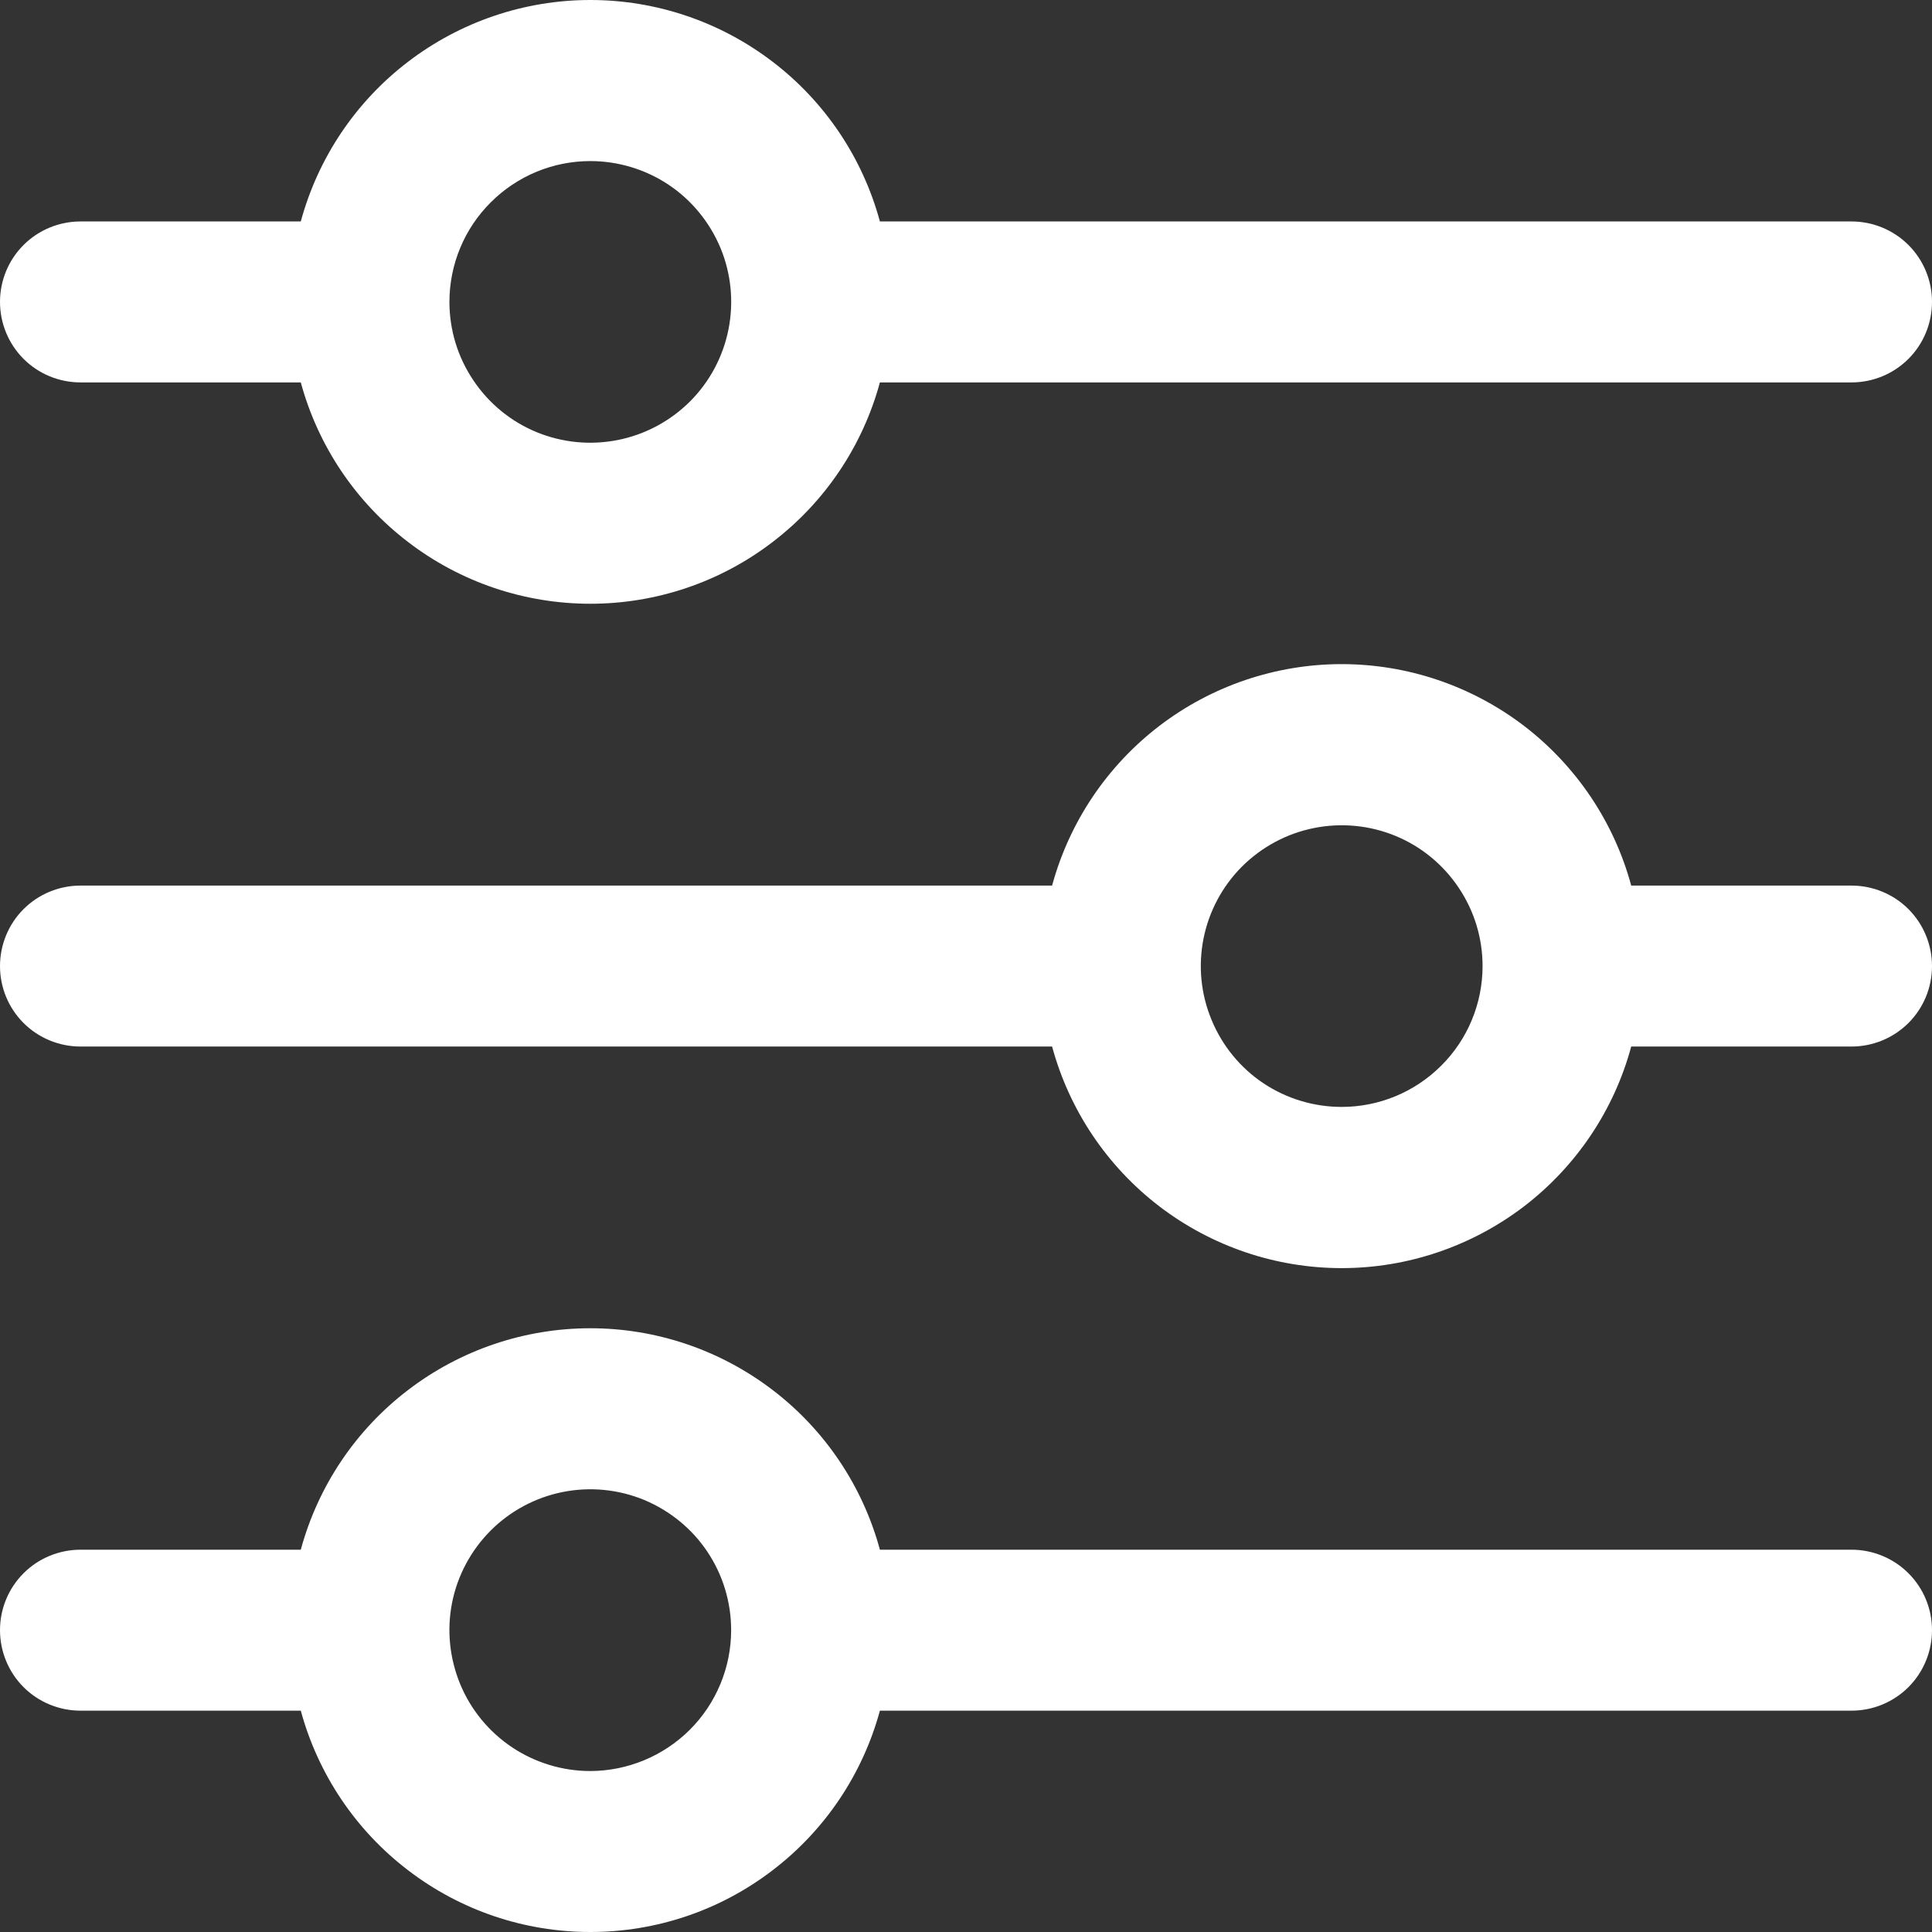 <svg xmlns="http://www.w3.org/2000/svg" width="16" height="16" viewBox="0 0 16 16" fill="none">
    <rect x="0" y="0" width="16" height="16" fill="#333333" stroke="none"/>
    <g clip-path="url(#clip0_960_182171)">
        <path d="M0.667 3.167H2.491C2.634 3.693 2.946 4.158 3.38 4.489C3.813 4.821 4.343 5 4.889 5C5.435 5 5.965 4.821 6.398 4.489C6.832 4.158 7.144 3.693 7.287 3.167H15.333C15.51 3.167 15.68 3.097 15.805 2.972C15.93 2.847 16 2.677 16 2.5C16 2.323 15.93 2.154 15.805 2.029C15.68 1.904 15.51 1.834 15.333 1.834H7.287C7.144 1.307 6.832 0.842 6.398 0.511C5.965 0.18 5.435 0 4.889 0C4.343 0 3.813 0.18 3.38 0.511C2.946 0.842 2.634 1.307 2.491 1.834H0.667C0.49 1.834 0.32 1.904 0.195 2.029C0.07 2.154 0 2.323 0 2.5C0 2.677 0.07 2.847 0.195 2.972C0.32 3.097 0.49 3.167 0.667 3.167ZM4.889 1.334C5.119 1.334 5.345 1.402 5.537 1.53C5.729 1.658 5.878 1.841 5.967 2.054C6.055 2.267 6.078 2.501 6.033 2.728C5.988 2.954 5.877 3.162 5.714 3.325C5.55 3.488 5.343 3.599 5.116 3.644C4.89 3.689 4.655 3.666 4.442 3.578C4.229 3.49 4.047 3.34 3.919 3.148C3.79 2.956 3.722 2.731 3.722 2.5C3.722 2.191 3.845 1.894 4.064 1.676C4.283 1.457 4.579 1.334 4.889 1.334Z" fill="white"/>
        <path d="M15.333 7.334H13.509C13.367 6.808 13.054 6.343 12.621 6.011C12.187 5.68 11.657 5.5 11.111 5.5C10.566 5.5 10.035 5.68 9.602 6.011C9.168 6.343 8.856 6.808 8.713 7.334H0.667C0.49 7.334 0.32 7.404 0.195 7.529C0.07 7.654 0 7.824 0 8.001C0 8.178 0.07 8.347 0.195 8.472C0.32 8.597 0.49 8.667 0.667 8.667H8.713C8.856 9.194 9.168 9.659 9.602 9.991C10.035 10.322 10.566 10.502 11.111 10.502C11.657 10.502 12.187 10.322 12.621 9.991C13.054 9.659 13.367 9.194 13.509 8.667H15.333C15.51 8.667 15.68 8.597 15.805 8.472C15.93 8.347 16 8.178 16 8.001C16 7.824 15.93 7.654 15.805 7.529C15.68 7.404 15.51 7.334 15.333 7.334ZM11.111 9.167C10.881 9.167 10.655 9.099 10.463 8.971C10.271 8.843 10.122 8.66 10.034 8.447C9.945 8.234 9.922 8 9.967 7.773C10.012 7.547 10.123 7.339 10.286 7.176C10.45 7.013 10.657 6.902 10.884 6.857C11.11 6.812 11.345 6.835 11.558 6.923C11.771 7.011 11.953 7.161 12.081 7.353C12.21 7.545 12.278 7.77 12.278 8.001C12.278 8.31 12.155 8.607 11.936 8.825C11.717 9.044 11.421 9.167 11.111 9.167Z" fill="white"/>
        <path d="M15.333 12.834H7.287C7.144 12.307 6.832 11.842 6.398 11.511C5.965 11.18 5.435 11 4.889 11C4.343 11 3.813 11.18 3.38 11.511C2.946 11.842 2.634 12.307 2.491 12.834H0.667C0.49 12.834 0.32 12.904 0.195 13.029C0.07 13.154 0 13.323 0 13.5C0 13.677 0.07 13.847 0.195 13.972C0.32 14.097 0.49 14.167 0.667 14.167H2.491C2.634 14.693 2.946 15.158 3.38 15.489C3.813 15.821 4.343 16 4.889 16C5.435 16 5.965 15.821 6.398 15.489C6.832 15.158 7.144 14.693 7.287 14.167H15.333C15.51 14.167 15.68 14.097 15.805 13.972C15.93 13.847 16 13.677 16 13.5C16 13.323 15.93 13.154 15.805 13.029C15.68 12.904 15.51 12.834 15.333 12.834ZM4.889 14.667C4.658 14.667 4.432 14.598 4.24 14.47C4.049 14.342 3.899 14.16 3.811 13.947C3.723 13.733 3.699 13.499 3.744 13.273C3.789 13.046 3.901 12.838 4.064 12.675C4.227 12.512 4.435 12.401 4.661 12.356C4.887 12.311 5.122 12.334 5.335 12.422C5.548 12.511 5.731 12.66 5.859 12.852C5.987 13.044 6.055 13.269 6.055 13.5C6.055 13.809 5.932 14.106 5.713 14.325C5.494 14.543 5.198 14.666 4.889 14.667Z" fill="white"/>
    </g>
    <defs>
        <clipPath id="clip0_960_182171">
            <rect width="16" height="16" fill="white"/>
        </clipPath>
    </defs>
</svg>